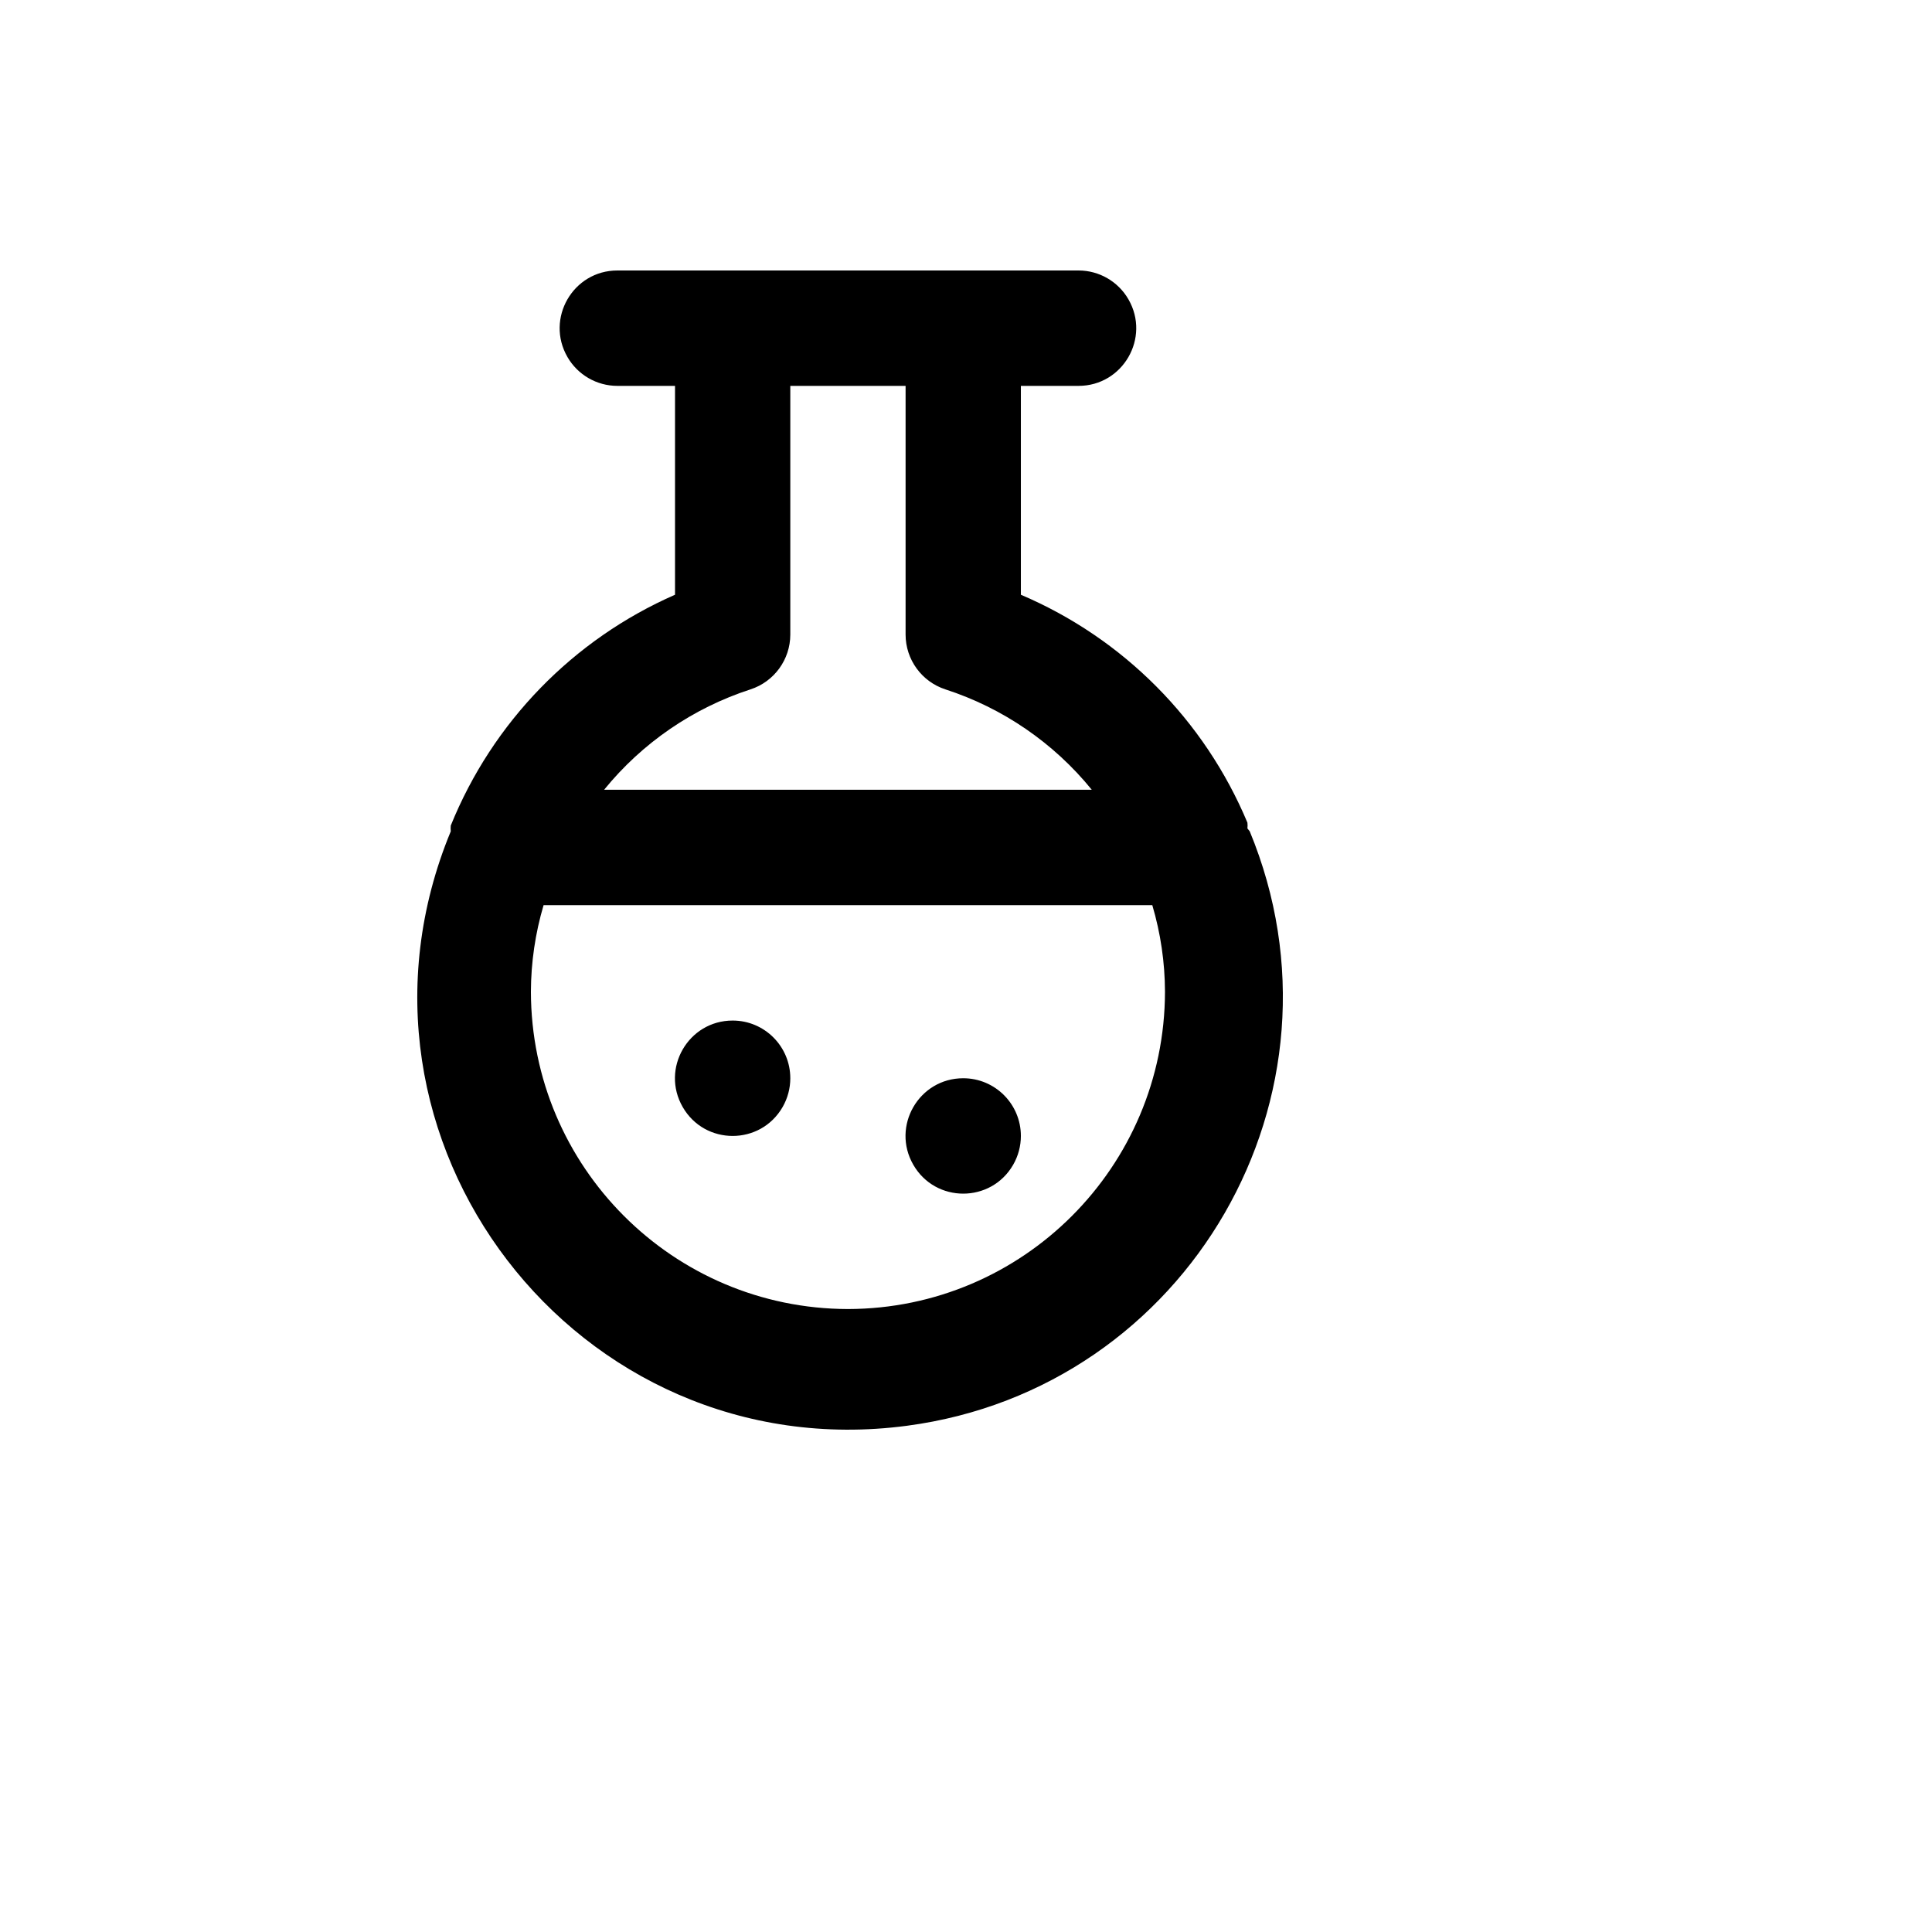 <svg xmlns="http://www.w3.org/2000/svg" version="1.1" xmlns:xlink="http://www.w3.org/1999/xlink" width="100%" height="100%" id="svgWorkerArea" viewBox="-25 -25 625 625" xmlns:idraw="https://idraw.muisca.co" style="background: white;"><defs id="defsdoc"><pattern id="patternBool" x="0" y="0" width="10" height="10" patternUnits="userSpaceOnUse" patternTransform="rotate(35)"><circle cx="5" cy="5" r="4" style="stroke: none;fill: #ff000070;"></circle></pattern></defs><g id="fileImp-795098444" class="cosito"><path id="pathImp-451099203" class="grouped" d="M378.538 242.992C378.613 242.372 378.613 241.745 378.538 241.125 364.64 207.931 338.345 181.477 305.253 167.398 305.253 167.398 305.253 99.83 305.253 99.83 305.253 99.83 323.901 99.83 323.901 99.83 338.255 99.83 347.227 84.277 340.049 71.833 336.719 66.058 330.563 62.5 323.901 62.5 323.901 62.5 174.719 62.5 174.719 62.5 160.364 62.5 151.393 78.054 158.57 90.498 161.901 96.273 168.056 99.83 174.719 99.83 174.719 99.83 193.367 99.83 193.367 99.83 193.367 99.83 193.367 167.398 193.367 167.398 160.381 181.858 134.349 208.652 120.827 242.058 120.753 242.678 120.753 243.305 120.827 243.925 79.659 343.498 161.617 450.341 268.355 436.24 359.488 424.202 414.435 328.943 379.284 243.925 379.284 243.925 378.538 242.992 378.538 242.992M217.795 198.009C225.465 195.506 230.656 188.351 230.662 180.277 230.662 180.277 230.662 99.83 230.662 99.83 230.662 99.83 267.957 99.83 267.957 99.83 267.957 99.83 267.957 180.277 267.957 180.277 267.963 188.351 273.154 195.506 280.824 198.009 299.412 204.034 315.861 215.313 328.189 230.486 328.189 230.486 170.43 230.486 170.43 230.486 182.758 215.313 199.207 204.034 217.795 198.009 217.795 198.009 217.795 198.009 217.795 198.009M249.31 398.472C192.708 398.37 146.85 352.468 146.748 295.814 146.777 286.334 148.159 276.906 150.85 267.816 150.85 267.816 347.769 267.816 347.769 267.816 350.46 276.906 351.842 286.334 351.872 295.814 351.769 352.468 305.911 398.37 249.31 398.472 249.31 398.472 249.31 398.472 249.31 398.472M286.605 323.812C272.25 323.812 263.279 339.365 270.456 351.809 277.634 364.253 295.577 364.253 302.754 351.809 304.391 348.972 305.253 345.752 305.253 342.477 305.253 332.168 296.904 323.812 286.605 323.812 286.605 323.812 286.605 323.812 286.605 323.812M212.014 305.147C197.659 305.147 188.688 320.7 195.865 333.144 203.043 345.588 220.986 345.588 228.163 333.144 229.8 330.307 230.662 327.087 230.662 323.812 230.662 313.503 222.314 305.147 212.014 305.147 212.014 305.147 212.014 305.147 212.014 305.147"></path></g></svg>